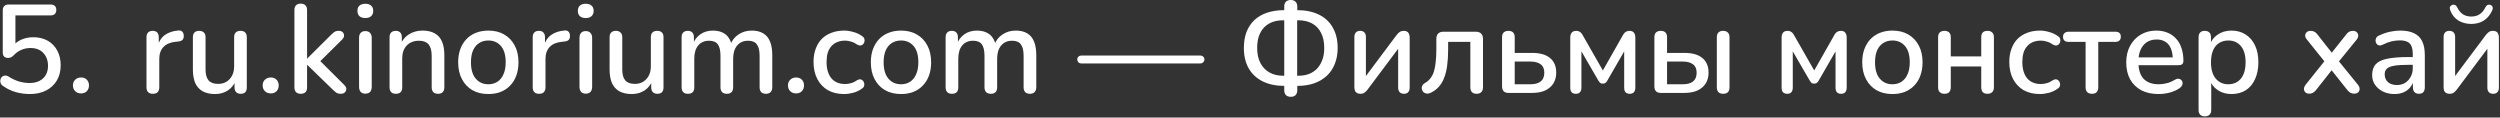 <?xml version="1.0" encoding="UTF-8"?> <svg xmlns="http://www.w3.org/2000/svg" width="319" height="15" viewBox="0 0 319 15" fill="none"><rect x="0" y="0" width="319" height="15" fill="#333333" stroke="none"/><path d="M3.808 11.999C3.221 11.999 2.629 11.919 2.032 11.759C1.434 11.589 0.89 11.328 0.4 10.976C0.24 10.88 0.133 10.757 0.08 10.607C0.026 10.458 0.016 10.314 0.048 10.175C0.08 10.026 0.144 9.903 0.24 9.807C0.346 9.711 0.474 9.658 0.624 9.647C0.773 9.626 0.933 9.669 1.104 9.775C1.52 10.042 1.946 10.245 2.384 10.383C2.832 10.522 3.296 10.591 3.776 10.591C4.266 10.591 4.688 10.501 5.04 10.319C5.392 10.138 5.658 9.887 5.84 9.567C6.032 9.237 6.128 8.853 6.128 8.415C6.128 7.743 5.93 7.194 5.536 6.767C5.141 6.341 4.592 6.127 3.888 6.127C3.482 6.127 3.104 6.202 2.752 6.351C2.4 6.49 2.064 6.725 1.744 7.055C1.669 7.141 1.568 7.221 1.44 7.295C1.322 7.359 1.189 7.391 1.04 7.391C0.816 7.391 0.645 7.333 0.528 7.215C0.41 7.098 0.352 6.938 0.352 6.735V1.311C0.352 1.077 0.416 0.895 0.544 0.767C0.672 0.639 0.853 0.575 1.088 0.575H6.448C6.682 0.575 6.864 0.634 6.992 0.751C7.12 0.869 7.184 1.039 7.184 1.263C7.184 1.487 7.12 1.663 6.992 1.791C6.864 1.909 6.682 1.967 6.448 1.967H1.968V6.031H1.52C1.808 5.626 2.186 5.311 2.656 5.087C3.136 4.863 3.664 4.751 4.24 4.751C4.954 4.751 5.573 4.901 6.096 5.199C6.618 5.498 7.024 5.919 7.312 6.463C7.6 6.997 7.744 7.621 7.744 8.335C7.744 9.061 7.584 9.701 7.264 10.255C6.944 10.8 6.49 11.226 5.904 11.536C5.317 11.845 4.618 11.999 3.808 11.999ZM10.345 11.919C10.036 11.919 9.786 11.823 9.594 11.632C9.402 11.44 9.306 11.194 9.306 10.896C9.306 10.597 9.402 10.357 9.594 10.175C9.786 9.983 10.036 9.887 10.345 9.887C10.655 9.887 10.9 9.983 11.082 10.175C11.263 10.357 11.354 10.597 11.354 10.896C11.354 11.194 11.263 11.44 11.082 11.632C10.9 11.823 10.655 11.919 10.345 11.919ZM19.508 11.967C19.241 11.967 19.038 11.898 18.9 11.759C18.761 11.61 18.692 11.408 18.692 11.152V4.751C18.692 4.485 18.761 4.282 18.9 4.143C19.038 4.005 19.23 3.935 19.476 3.935C19.732 3.935 19.924 4.005 20.052 4.143C20.19 4.282 20.26 4.485 20.26 4.751V5.919H20.1C20.27 5.279 20.585 4.794 21.044 4.463C21.502 4.133 22.089 3.941 22.804 3.887C22.996 3.877 23.145 3.925 23.252 4.031C23.369 4.138 23.433 4.303 23.444 4.527C23.465 4.751 23.417 4.933 23.3 5.071C23.182 5.199 23.001 5.274 22.756 5.295L22.452 5.327C21.758 5.391 21.23 5.61 20.868 5.983C20.505 6.357 20.324 6.869 20.324 7.519V11.152C20.324 11.408 20.254 11.61 20.116 11.759C19.988 11.898 19.785 11.967 19.508 11.967ZM27.444 11.999C26.815 11.999 26.287 11.882 25.86 11.648C25.444 11.413 25.13 11.066 24.916 10.607C24.714 10.138 24.612 9.551 24.612 8.847V4.751C24.612 4.474 24.682 4.271 24.82 4.143C24.959 4.005 25.156 3.935 25.412 3.935C25.668 3.935 25.866 4.005 26.004 4.143C26.154 4.271 26.228 4.474 26.228 4.751V8.863C26.228 9.493 26.356 9.957 26.612 10.255C26.868 10.554 27.274 10.704 27.828 10.704C28.436 10.704 28.927 10.501 29.3 10.095C29.684 9.679 29.876 9.135 29.876 8.463V4.751C29.876 4.474 29.946 4.271 30.084 4.143C30.223 4.005 30.426 3.935 30.692 3.935C30.948 3.935 31.146 4.005 31.284 4.143C31.423 4.271 31.492 4.474 31.492 4.751V11.152C31.492 11.695 31.231 11.967 30.708 11.967C30.463 11.967 30.271 11.898 30.132 11.759C29.994 11.61 29.924 11.408 29.924 11.152V9.791L30.132 10.143C29.919 10.741 29.578 11.2 29.108 11.52C28.639 11.839 28.084 11.999 27.444 11.999ZM34.554 11.919C34.245 11.919 33.994 11.823 33.802 11.632C33.61 11.44 33.514 11.194 33.514 10.896C33.514 10.597 33.61 10.357 33.802 10.175C33.994 9.983 34.245 9.887 34.554 9.887C34.863 9.887 35.108 9.983 35.29 10.175C35.471 10.357 35.562 10.597 35.562 10.896C35.562 11.194 35.471 11.44 35.29 11.632C35.108 11.823 34.863 11.919 34.554 11.919ZM38.367 11.967C38.111 11.967 37.913 11.898 37.775 11.759C37.636 11.61 37.567 11.408 37.567 11.152V1.279C37.567 1.013 37.636 0.81 37.775 0.671C37.913 0.533 38.111 0.463 38.367 0.463C38.623 0.463 38.82 0.533 38.959 0.671C39.108 0.81 39.183 1.013 39.183 1.279V7.455H39.215L42.207 4.479C42.377 4.309 42.532 4.175 42.671 4.079C42.809 3.983 42.991 3.935 43.215 3.935C43.439 3.935 43.609 3.994 43.727 4.111C43.844 4.229 43.903 4.373 43.903 4.543C43.903 4.703 43.823 4.869 43.663 5.039L40.495 8.175V7.423L43.951 10.864C44.121 11.034 44.201 11.205 44.191 11.376C44.18 11.546 44.111 11.69 43.983 11.807C43.855 11.914 43.695 11.967 43.503 11.967C43.257 11.967 43.06 11.919 42.911 11.823C42.772 11.727 42.607 11.584 42.415 11.392L39.215 8.287H39.183V11.152C39.183 11.695 38.911 11.967 38.367 11.967ZM46.617 11.951C46.361 11.951 46.163 11.877 46.025 11.727C45.886 11.568 45.817 11.349 45.817 11.072V4.831C45.817 4.554 45.886 4.341 46.025 4.191C46.163 4.042 46.361 3.967 46.617 3.967C46.873 3.967 47.07 4.042 47.209 4.191C47.358 4.341 47.433 4.554 47.433 4.831V11.072C47.433 11.349 47.363 11.568 47.225 11.727C47.086 11.877 46.883 11.951 46.617 11.951ZM46.617 2.303C46.297 2.303 46.046 2.223 45.865 2.063C45.694 1.903 45.609 1.679 45.609 1.391C45.609 1.093 45.694 0.869 45.865 0.719C46.046 0.559 46.297 0.479 46.617 0.479C46.937 0.479 47.182 0.559 47.353 0.719C47.534 0.869 47.625 1.093 47.625 1.391C47.625 1.679 47.534 1.903 47.353 2.063C47.182 2.223 46.937 2.303 46.617 2.303ZM50.507 11.967C50.251 11.967 50.054 11.898 49.915 11.759C49.777 11.61 49.707 11.408 49.707 11.152V4.751C49.707 4.485 49.777 4.282 49.915 4.143C50.054 4.005 50.246 3.935 50.491 3.935C50.747 3.935 50.939 4.005 51.067 4.143C51.206 4.282 51.275 4.485 51.275 4.751V5.999L51.099 5.711C51.334 5.114 51.702 4.666 52.203 4.367C52.705 4.058 53.281 3.903 53.931 3.903C54.55 3.903 55.062 4.021 55.467 4.255C55.883 4.479 56.193 4.826 56.395 5.295C56.598 5.754 56.699 6.335 56.699 7.039V11.152C56.699 11.408 56.63 11.61 56.491 11.759C56.353 11.898 56.155 11.967 55.899 11.967C55.633 11.967 55.43 11.898 55.291 11.759C55.153 11.61 55.083 11.408 55.083 11.152V7.135C55.083 6.463 54.95 5.973 54.683 5.663C54.427 5.354 54.022 5.199 53.467 5.199C52.817 5.199 52.294 5.402 51.899 5.807C51.515 6.213 51.323 6.757 51.323 7.439V11.152C51.323 11.695 51.051 11.967 50.507 11.967ZM62.318 11.999C61.529 11.999 60.846 11.834 60.27 11.504C59.705 11.173 59.262 10.704 58.942 10.095C58.622 9.487 58.462 8.773 58.462 7.951C58.462 7.322 58.553 6.762 58.734 6.271C58.915 5.781 59.171 5.359 59.502 5.007C59.843 4.645 60.249 4.373 60.718 4.191C61.198 3.999 61.731 3.903 62.318 3.903C63.097 3.903 63.769 4.069 64.334 4.399C64.91 4.73 65.358 5.199 65.678 5.807C65.998 6.405 66.158 7.119 66.158 7.951C66.158 8.57 66.067 9.13 65.886 9.631C65.705 10.133 65.443 10.559 65.102 10.912C64.771 11.264 64.366 11.536 63.886 11.727C63.417 11.909 62.894 11.999 62.318 11.999ZM62.318 10.752C62.755 10.752 63.139 10.645 63.47 10.431C63.801 10.218 64.057 9.903 64.238 9.487C64.43 9.071 64.526 8.559 64.526 7.951C64.526 7.034 64.323 6.341 63.918 5.871C63.513 5.402 62.979 5.167 62.318 5.167C61.87 5.167 61.481 5.274 61.15 5.487C60.819 5.69 60.558 5.999 60.366 6.415C60.185 6.831 60.094 7.343 60.094 7.951C60.094 8.858 60.297 9.551 60.702 10.031C61.107 10.511 61.646 10.752 62.318 10.752ZM68.789 11.967C68.522 11.967 68.32 11.898 68.181 11.759C68.042 11.61 67.973 11.408 67.973 11.152V4.751C67.973 4.485 68.042 4.282 68.181 4.143C68.32 4.005 68.512 3.935 68.757 3.935C69.013 3.935 69.205 4.005 69.333 4.143C69.472 4.282 69.541 4.485 69.541 4.751V5.919H69.381C69.552 5.279 69.866 4.794 70.325 4.463C70.784 4.133 71.37 3.941 72.085 3.887C72.277 3.877 72.426 3.925 72.533 4.031C72.65 4.138 72.714 4.303 72.725 4.527C72.746 4.751 72.698 4.933 72.581 5.071C72.464 5.199 72.282 5.274 72.037 5.295L71.733 5.327C71.04 5.391 70.512 5.61 70.149 5.983C69.786 6.357 69.605 6.869 69.605 7.519V11.152C69.605 11.408 69.536 11.61 69.397 11.759C69.269 11.898 69.066 11.967 68.789 11.967ZM74.742 11.951C74.486 11.951 74.288 11.877 74.15 11.727C74.011 11.568 73.942 11.349 73.942 11.072V4.831C73.942 4.554 74.011 4.341 74.15 4.191C74.288 4.042 74.486 3.967 74.742 3.967C74.998 3.967 75.195 4.042 75.334 4.191C75.483 4.341 75.558 4.554 75.558 4.831V11.072C75.558 11.349 75.488 11.568 75.35 11.727C75.211 11.877 75.008 11.951 74.742 11.951ZM74.742 2.303C74.422 2.303 74.171 2.223 73.99 2.063C73.819 1.903 73.734 1.679 73.734 1.391C73.734 1.093 73.819 0.869 73.99 0.719C74.171 0.559 74.422 0.479 74.742 0.479C75.062 0.479 75.307 0.559 75.478 0.719C75.659 0.869 75.75 1.093 75.75 1.391C75.75 1.679 75.659 1.903 75.478 2.063C75.307 2.223 75.062 2.303 74.742 2.303ZM80.616 11.999C79.987 11.999 79.459 11.882 79.032 11.648C78.616 11.413 78.302 11.066 78.088 10.607C77.886 10.138 77.784 9.551 77.784 8.847V4.751C77.784 4.474 77.854 4.271 77.992 4.143C78.131 4.005 78.328 3.935 78.584 3.935C78.84 3.935 79.038 4.005 79.176 4.143C79.326 4.271 79.4 4.474 79.4 4.751V8.863C79.4 9.493 79.528 9.957 79.784 10.255C80.04 10.554 80.446 10.704 81 10.704C81.608 10.704 82.099 10.501 82.472 10.095C82.856 9.679 83.048 9.135 83.048 8.463V4.751C83.048 4.474 83.118 4.271 83.256 4.143C83.395 4.005 83.598 3.935 83.864 3.935C84.12 3.935 84.318 4.005 84.456 4.143C84.595 4.271 84.664 4.474 84.664 4.751V11.152C84.664 11.695 84.403 11.967 83.88 11.967C83.635 11.967 83.443 11.898 83.304 11.759C83.166 11.61 83.096 11.408 83.096 11.152V9.791L83.304 10.143C83.091 10.741 82.75 11.2 82.28 11.52C81.811 11.839 81.256 11.999 80.616 11.999ZM87.774 11.967C87.518 11.967 87.32 11.898 87.182 11.759C87.043 11.61 86.974 11.408 86.974 11.152V4.751C86.974 4.485 87.043 4.282 87.182 4.143C87.32 4.005 87.512 3.935 87.758 3.935C88.014 3.935 88.206 4.005 88.334 4.143C88.472 4.282 88.542 4.485 88.542 4.751V6.063L88.366 5.711C88.579 5.146 88.91 4.703 89.358 4.383C89.806 4.063 90.344 3.903 90.974 3.903C91.624 3.903 92.152 4.058 92.558 4.367C92.963 4.677 93.24 5.151 93.39 5.791H93.166C93.368 5.205 93.715 4.746 94.206 4.415C94.696 4.074 95.267 3.903 95.918 3.903C96.515 3.903 97.006 4.021 97.39 4.255C97.774 4.479 98.062 4.826 98.254 5.295C98.446 5.754 98.542 6.335 98.542 7.039V11.152C98.542 11.408 98.467 11.61 98.318 11.759C98.179 11.898 97.982 11.967 97.726 11.967C97.47 11.967 97.272 11.898 97.134 11.759C96.995 11.61 96.926 11.408 96.926 11.152V7.119C96.926 6.458 96.808 5.973 96.574 5.663C96.35 5.354 95.976 5.199 95.454 5.199C94.867 5.199 94.403 5.402 94.062 5.807C93.72 6.213 93.55 6.773 93.55 7.487V11.152C93.55 11.408 93.48 11.61 93.342 11.759C93.203 11.898 93.006 11.967 92.75 11.967C92.494 11.967 92.291 11.898 92.142 11.759C92.003 11.61 91.934 11.408 91.934 11.152V7.119C91.934 6.458 91.822 5.973 91.598 5.663C91.374 5.354 91 5.199 90.478 5.199C89.891 5.199 89.427 5.402 89.086 5.807C88.755 6.213 88.59 6.773 88.59 7.487V11.152C88.59 11.695 88.318 11.967 87.774 11.967ZM101.585 11.919C101.276 11.919 101.025 11.823 100.833 11.632C100.641 11.44 100.545 11.194 100.545 10.896C100.545 10.597 100.641 10.357 100.833 10.175C101.025 9.983 101.276 9.887 101.585 9.887C101.894 9.887 102.14 9.983 102.321 10.175C102.502 10.357 102.593 10.597 102.593 10.896C102.593 11.194 102.502 11.44 102.321 11.632C102.14 11.823 101.894 11.919 101.585 11.919ZM107.71 11.999C106.91 11.999 106.216 11.834 105.63 11.504C105.054 11.162 104.606 10.688 104.286 10.079C103.966 9.461 103.806 8.735 103.806 7.903C103.806 7.285 103.896 6.73 104.078 6.239C104.259 5.738 104.515 5.317 104.846 4.975C105.187 4.634 105.598 4.373 106.078 4.191C106.568 3.999 107.112 3.903 107.71 3.903C108.083 3.903 108.472 3.962 108.878 4.079C109.294 4.186 109.678 4.367 110.03 4.623C110.168 4.709 110.254 4.815 110.286 4.943C110.328 5.061 110.334 5.183 110.302 5.311C110.28 5.439 110.222 5.551 110.126 5.647C110.04 5.733 109.934 5.786 109.806 5.807C109.678 5.818 109.539 5.781 109.39 5.695C109.134 5.514 108.872 5.386 108.606 5.311C108.339 5.226 108.083 5.183 107.838 5.183C107.454 5.183 107.112 5.247 106.814 5.375C106.526 5.493 106.28 5.669 106.078 5.903C105.875 6.127 105.72 6.41 105.614 6.751C105.518 7.093 105.47 7.482 105.47 7.919C105.47 8.794 105.672 9.482 106.078 9.983C106.494 10.474 107.08 10.72 107.838 10.72C108.083 10.72 108.339 10.682 108.606 10.607C108.872 10.533 109.134 10.405 109.39 10.223C109.539 10.138 109.678 10.106 109.806 10.127C109.934 10.149 110.035 10.207 110.11 10.303C110.195 10.389 110.248 10.495 110.27 10.623C110.302 10.741 110.296 10.864 110.254 10.992C110.211 11.12 110.12 11.226 109.982 11.312C109.64 11.557 109.267 11.733 108.862 11.839C108.467 11.946 108.083 11.999 107.71 11.999ZM114.974 11.999C114.185 11.999 113.502 11.834 112.926 11.504C112.361 11.173 111.918 10.704 111.598 10.095C111.278 9.487 111.118 8.773 111.118 7.951C111.118 7.322 111.209 6.762 111.39 6.271C111.572 5.781 111.828 5.359 112.158 5.007C112.5 4.645 112.905 4.373 113.374 4.191C113.854 3.999 114.388 3.903 114.974 3.903C115.753 3.903 116.425 4.069 116.99 4.399C117.566 4.73 118.014 5.199 118.334 5.807C118.654 6.405 118.814 7.119 118.814 7.951C118.814 8.57 118.724 9.13 118.542 9.631C118.361 10.133 118.1 10.559 117.758 10.912C117.428 11.264 117.022 11.536 116.542 11.727C116.073 11.909 115.55 11.999 114.974 11.999ZM114.974 10.752C115.412 10.752 115.796 10.645 116.126 10.431C116.457 10.218 116.713 9.903 116.894 9.487C117.086 9.071 117.182 8.559 117.182 7.951C117.182 7.034 116.98 6.341 116.574 5.871C116.169 5.402 115.636 5.167 114.974 5.167C114.526 5.167 114.137 5.274 113.806 5.487C113.476 5.69 113.214 5.999 113.022 6.415C112.841 6.831 112.75 7.343 112.75 7.951C112.75 8.858 112.953 9.551 113.358 10.031C113.764 10.511 114.302 10.752 114.974 10.752ZM121.461 11.967C121.205 11.967 121.008 11.898 120.869 11.759C120.73 11.61 120.661 11.408 120.661 11.152V4.751C120.661 4.485 120.73 4.282 120.869 4.143C121.008 4.005 121.2 3.935 121.445 3.935C121.701 3.935 121.893 4.005 122.021 4.143C122.16 4.282 122.229 4.485 122.229 4.751V6.063L122.053 5.711C122.266 5.146 122.597 4.703 123.045 4.383C123.493 4.063 124.032 3.903 124.661 3.903C125.312 3.903 125.84 4.058 126.245 4.367C126.65 4.677 126.928 5.151 127.077 5.791H126.853C127.056 5.205 127.402 4.746 127.893 4.415C128.384 4.074 128.954 3.903 129.605 3.903C130.202 3.903 130.693 4.021 131.077 4.255C131.461 4.479 131.749 4.826 131.941 5.295C132.133 5.754 132.229 6.335 132.229 7.039V11.152C132.229 11.408 132.154 11.61 132.005 11.759C131.866 11.898 131.669 11.967 131.413 11.967C131.157 11.967 130.96 11.898 130.821 11.759C130.682 11.61 130.613 11.408 130.613 11.152V7.119C130.613 6.458 130.496 5.973 130.261 5.663C130.037 5.354 129.664 5.199 129.141 5.199C128.554 5.199 128.09 5.402 127.749 5.807C127.408 6.213 127.237 6.773 127.237 7.487V11.152C127.237 11.408 127.168 11.61 127.029 11.759C126.89 11.898 126.693 11.967 126.437 11.967C126.181 11.967 125.978 11.898 125.829 11.759C125.69 11.61 125.621 11.408 125.621 11.152V7.119C125.621 6.458 125.509 5.973 125.285 5.663C125.061 5.354 124.688 5.199 124.165 5.199C123.578 5.199 123.114 5.402 122.773 5.807C122.442 6.213 122.277 6.773 122.277 7.487V11.152C122.277 11.695 122.005 11.967 121.461 11.967ZM138.003 8.095C137.843 8.095 137.71 8.047 137.603 7.951C137.507 7.845 137.459 7.722 137.459 7.583C137.459 7.434 137.507 7.317 137.603 7.231C137.71 7.135 137.843 7.087 138.003 7.087H153.155C153.305 7.087 153.427 7.135 153.523 7.231C153.63 7.317 153.683 7.434 153.683 7.583C153.683 7.722 153.63 7.845 153.523 7.951C153.427 8.047 153.305 8.095 153.155 8.095H138.003ZM164.702 12.351C164.435 12.351 164.227 12.277 164.078 12.127C163.939 11.978 163.87 11.77 163.87 11.504V10.511L164.302 10.96H163.886C162.819 10.96 161.897 10.768 161.118 10.383C160.35 9.999 159.758 9.45 159.342 8.735C158.926 8.01 158.718 7.141 158.718 6.127C158.718 5.359 158.83 4.677 159.054 4.079C159.289 3.482 159.625 2.975 160.062 2.559C160.51 2.143 161.054 1.829 161.694 1.615C162.345 1.402 163.075 1.295 163.886 1.295H164.302L163.87 1.743V0.847C163.87 0.57 163.939 0.362 164.078 0.223C164.227 0.074 164.435 -0.001 164.702 -0.001C164.969 -0.001 165.171 0.074 165.31 0.223C165.459 0.362 165.534 0.57 165.534 0.847V1.743L165.102 1.295H165.502C166.601 1.295 167.534 1.487 168.302 1.871C169.07 2.245 169.657 2.794 170.062 3.519C170.478 4.234 170.686 5.103 170.686 6.127C170.686 6.885 170.563 7.562 170.318 8.159C170.083 8.757 169.742 9.263 169.294 9.679C168.846 10.095 168.302 10.415 167.662 10.639C167.033 10.853 166.313 10.96 165.502 10.96H165.102L165.534 10.511V11.504C165.534 11.77 165.465 11.978 165.326 12.127C165.187 12.277 164.979 12.351 164.702 12.351ZM163.87 9.983V2.271L164.254 2.591H163.694C163.203 2.591 162.755 2.666 162.35 2.815C161.955 2.965 161.609 3.189 161.31 3.487C161.022 3.786 160.798 4.159 160.638 4.607C160.489 5.045 160.414 5.551 160.414 6.127C160.414 6.874 160.553 7.514 160.83 8.047C161.107 8.57 161.491 8.97 161.982 9.247C162.483 9.525 163.054 9.663 163.694 9.663H164.254L163.87 9.983ZM165.518 9.983L165.15 9.663H165.694C166.185 9.663 166.627 9.589 167.022 9.439C167.427 9.279 167.774 9.05 168.062 8.751C168.35 8.442 168.574 8.069 168.734 7.631C168.894 7.194 168.974 6.693 168.974 6.127C168.974 5.349 168.835 4.698 168.558 4.175C168.291 3.653 167.913 3.258 167.422 2.991C166.931 2.725 166.355 2.591 165.694 2.591H165.15L165.518 2.271V9.983ZM173.571 11.967C173.411 11.967 173.272 11.935 173.155 11.871C173.048 11.818 172.963 11.727 172.899 11.6C172.845 11.472 172.819 11.306 172.819 11.104V4.719C172.819 4.463 172.883 4.271 173.011 4.143C173.139 4.005 173.32 3.935 173.555 3.935C173.789 3.935 173.971 4.005 174.099 4.143C174.227 4.271 174.291 4.463 174.291 4.719V10.255H173.875L178.211 4.463C178.317 4.325 178.44 4.202 178.579 4.095C178.717 3.989 178.904 3.935 179.139 3.935C179.299 3.935 179.432 3.967 179.539 4.031C179.645 4.085 179.725 4.175 179.779 4.303C179.843 4.431 179.875 4.597 179.875 4.799V11.184C179.875 11.429 179.811 11.621 179.683 11.759C179.565 11.898 179.389 11.967 179.155 11.967C178.909 11.967 178.723 11.898 178.595 11.759C178.467 11.621 178.403 11.429 178.403 11.184V5.647H178.835L174.483 11.456C174.387 11.584 174.269 11.701 174.131 11.807C174.003 11.914 173.816 11.967 173.571 11.967ZM188.415 11.967C188.159 11.967 187.962 11.898 187.823 11.759C187.684 11.61 187.615 11.408 187.615 11.152V5.343H184.783V6.287C184.783 7.077 184.74 7.781 184.655 8.399C184.57 9.007 184.436 9.535 184.255 9.983C184.074 10.431 183.839 10.81 183.551 11.12C183.263 11.429 182.911 11.68 182.495 11.871C182.314 11.946 182.148 11.967 181.999 11.935C181.85 11.903 181.722 11.839 181.615 11.743C181.519 11.637 181.455 11.514 181.423 11.376C181.391 11.237 181.407 11.098 181.471 10.96C181.535 10.81 181.652 10.688 181.823 10.591C182.111 10.431 182.346 10.229 182.527 9.983C182.719 9.738 182.868 9.445 182.975 9.103C183.082 8.751 183.156 8.341 183.199 7.871C183.252 7.402 183.279 6.858 183.279 6.239V4.959C183.279 4.671 183.354 4.447 183.503 4.287C183.663 4.127 183.892 4.047 184.191 4.047H188.319C188.607 4.047 188.831 4.127 188.991 4.287C189.151 4.447 189.231 4.671 189.231 4.959V11.152C189.231 11.408 189.156 11.61 189.007 11.759C188.868 11.898 188.671 11.967 188.415 11.967ZM192.478 11.855C192.212 11.855 192.009 11.786 191.87 11.648C191.732 11.498 191.662 11.296 191.662 11.04V4.751C191.662 4.474 191.732 4.271 191.87 4.143C192.02 4.005 192.222 3.935 192.478 3.935C192.734 3.935 192.932 4.005 193.07 4.143C193.209 4.271 193.278 4.474 193.278 4.751V6.751H195.502C196.505 6.751 197.268 6.97 197.79 7.407C198.313 7.834 198.574 8.458 198.574 9.279C198.574 9.802 198.452 10.261 198.206 10.655C197.961 11.04 197.609 11.338 197.15 11.552C196.692 11.754 196.142 11.855 195.502 11.855H192.478ZM193.278 10.752H195.294C195.849 10.752 196.281 10.634 196.59 10.399C196.9 10.154 197.054 9.781 197.054 9.279C197.054 8.789 196.9 8.431 196.59 8.207C196.281 7.973 195.849 7.855 195.294 7.855H193.278V10.752ZM201.085 11.967C200.851 11.967 200.669 11.903 200.541 11.775C200.424 11.637 200.365 11.445 200.365 11.2V4.799C200.365 4.618 200.392 4.463 200.445 4.335C200.499 4.207 200.579 4.111 200.685 4.047C200.792 3.973 200.931 3.935 201.101 3.935C201.261 3.935 201.395 3.962 201.501 4.015C201.608 4.069 201.699 4.138 201.773 4.223C201.848 4.309 201.912 4.405 201.965 4.511L204.525 8.991L207.069 4.511C207.133 4.394 207.203 4.293 207.277 4.207C207.352 4.122 207.443 4.058 207.549 4.015C207.656 3.962 207.784 3.935 207.933 3.935C208.179 3.935 208.36 4.01 208.477 4.159C208.605 4.309 208.669 4.522 208.669 4.799V11.2C208.669 11.445 208.605 11.637 208.477 11.775C208.36 11.903 208.184 11.967 207.949 11.967C207.725 11.967 207.549 11.903 207.421 11.775C207.304 11.637 207.245 11.445 207.245 11.2V5.919H207.613L205.085 10.303C205.032 10.399 204.963 10.485 204.877 10.559C204.792 10.634 204.675 10.671 204.525 10.671C204.365 10.671 204.243 10.634 204.157 10.559C204.083 10.474 204.019 10.389 203.965 10.303L201.421 5.919H201.789V11.2C201.789 11.445 201.725 11.637 201.597 11.775C201.48 11.903 201.309 11.967 201.085 11.967ZM211.916 11.855C211.649 11.855 211.446 11.786 211.308 11.648C211.169 11.498 211.1 11.296 211.1 11.04V4.751C211.1 4.474 211.169 4.271 211.308 4.143C211.457 4.005 211.66 3.935 211.916 3.935C212.172 3.935 212.369 4.005 212.508 4.143C212.646 4.271 212.716 4.474 212.716 4.751V6.751H214.94C215.942 6.751 216.705 6.97 217.228 7.407C217.75 7.834 218.012 8.458 218.012 9.279C218.012 9.802 217.889 10.261 217.644 10.655C217.398 11.04 217.046 11.338 216.588 11.552C216.129 11.754 215.58 11.855 214.94 11.855H211.916ZM212.716 10.752H214.732C215.286 10.752 215.718 10.634 216.028 10.399C216.337 10.154 216.492 9.781 216.492 9.279C216.492 8.789 216.337 8.431 216.028 8.207C215.718 7.973 215.286 7.855 214.732 7.855H212.716V10.752ZM219.868 11.967C219.612 11.967 219.414 11.898 219.276 11.759C219.137 11.61 219.068 11.408 219.068 11.152V4.751C219.068 4.474 219.137 4.271 219.276 4.143C219.414 4.005 219.612 3.935 219.868 3.935C220.124 3.935 220.321 4.005 220.46 4.143C220.609 4.271 220.684 4.474 220.684 4.751V11.152C220.684 11.695 220.412 11.967 219.868 11.967ZM228.054 11.967C227.819 11.967 227.638 11.903 227.51 11.775C227.393 11.637 227.334 11.445 227.334 11.2V4.799C227.334 4.618 227.361 4.463 227.414 4.335C227.467 4.207 227.547 4.111 227.654 4.047C227.761 3.973 227.899 3.935 228.07 3.935C228.23 3.935 228.363 3.962 228.47 4.015C228.577 4.069 228.667 4.138 228.742 4.223C228.817 4.309 228.881 4.405 228.934 4.511L231.494 8.991L234.038 4.511C234.102 4.394 234.171 4.293 234.246 4.207C234.321 4.122 234.411 4.058 234.518 4.015C234.625 3.962 234.753 3.935 234.902 3.935C235.147 3.935 235.329 4.01 235.446 4.159C235.574 4.309 235.638 4.522 235.638 4.799V11.2C235.638 11.445 235.574 11.637 235.446 11.775C235.329 11.903 235.153 11.967 234.918 11.967C234.694 11.967 234.518 11.903 234.39 11.775C234.273 11.637 234.214 11.445 234.214 11.2V5.919H234.582L232.054 10.303C232.001 10.399 231.931 10.485 231.846 10.559C231.761 10.634 231.643 10.671 231.494 10.671C231.334 10.671 231.211 10.634 231.126 10.559C231.051 10.474 230.987 10.389 230.934 10.303L228.39 5.919H228.758V11.2C228.758 11.445 228.694 11.637 228.566 11.775C228.449 11.903 228.278 11.967 228.054 11.967ZM241.477 11.999C240.687 11.999 240.005 11.834 239.429 11.504C238.863 11.173 238.421 10.704 238.101 10.095C237.781 9.487 237.621 8.773 237.621 7.951C237.621 7.322 237.711 6.762 237.893 6.271C238.074 5.781 238.33 5.359 238.661 5.007C239.002 4.645 239.407 4.373 239.877 4.191C240.357 3.999 240.89 3.903 241.477 3.903C242.255 3.903 242.927 4.069 243.493 4.399C244.069 4.73 244.517 5.199 244.837 5.807C245.157 6.405 245.317 7.119 245.317 7.951C245.317 8.57 245.226 9.13 245.045 9.631C244.863 10.133 244.602 10.559 244.261 10.912C243.93 11.264 243.525 11.536 243.045 11.727C242.575 11.909 242.053 11.999 241.477 11.999ZM241.477 10.752C241.914 10.752 242.298 10.645 242.629 10.431C242.959 10.218 243.215 9.903 243.397 9.487C243.589 9.071 243.685 8.559 243.685 7.951C243.685 7.034 243.482 6.341 243.077 5.871C242.671 5.402 242.138 5.167 241.477 5.167C241.029 5.167 240.639 5.274 240.309 5.487C239.978 5.69 239.717 5.999 239.525 6.415C239.343 6.831 239.253 7.343 239.253 7.951C239.253 8.858 239.455 9.551 239.861 10.031C240.266 10.511 240.805 10.752 241.477 10.752ZM248.119 11.967C247.863 11.967 247.66 11.898 247.511 11.759C247.372 11.61 247.303 11.408 247.303 11.152V4.751C247.303 4.474 247.372 4.271 247.511 4.143C247.66 4.005 247.863 3.935 248.119 3.935C248.375 3.935 248.572 4.005 248.711 4.143C248.85 4.271 248.919 4.474 248.919 4.751V7.199H252.807V4.751C252.807 4.474 252.871 4.271 252.999 4.143C253.138 4.005 253.34 3.935 253.607 3.935C253.863 3.935 254.06 4.005 254.199 4.143C254.348 4.271 254.423 4.474 254.423 4.751V11.152C254.423 11.408 254.348 11.61 254.199 11.759C254.06 11.898 253.863 11.967 253.607 11.967C253.34 11.967 253.138 11.898 252.999 11.759C252.871 11.61 252.807 11.408 252.807 11.152V8.479H248.919V11.152C248.919 11.408 248.85 11.61 248.711 11.759C248.583 11.898 248.386 11.967 248.119 11.967ZM260.29 11.999C259.49 11.999 258.797 11.834 258.21 11.504C257.634 11.162 257.186 10.688 256.866 10.079C256.546 9.461 256.386 8.735 256.386 7.903C256.386 7.285 256.477 6.73 256.658 6.239C256.839 5.738 257.095 5.317 257.426 4.975C257.767 4.634 258.178 4.373 258.658 4.191C259.149 3.999 259.693 3.903 260.29 3.903C260.663 3.903 261.053 3.962 261.458 4.079C261.874 4.186 262.258 4.367 262.61 4.623C262.749 4.709 262.834 4.815 262.866 4.943C262.909 5.061 262.914 5.183 262.882 5.311C262.861 5.439 262.802 5.551 262.706 5.647C262.621 5.733 262.514 5.786 262.386 5.807C262.258 5.818 262.119 5.781 261.97 5.695C261.714 5.514 261.453 5.386 261.186 5.311C260.919 5.226 260.663 5.183 260.418 5.183C260.034 5.183 259.693 5.247 259.394 5.375C259.106 5.493 258.861 5.669 258.658 5.903C258.455 6.127 258.301 6.41 258.194 6.751C258.098 7.093 258.05 7.482 258.05 7.919C258.05 8.794 258.253 9.482 258.658 9.983C259.074 10.474 259.661 10.72 260.418 10.72C260.663 10.72 260.919 10.682 261.186 10.607C261.453 10.533 261.714 10.405 261.97 10.223C262.119 10.138 262.258 10.106 262.386 10.127C262.514 10.149 262.615 10.207 262.69 10.303C262.775 10.389 262.829 10.495 262.85 10.623C262.882 10.741 262.877 10.864 262.834 10.992C262.791 11.12 262.701 11.226 262.562 11.312C262.221 11.557 261.847 11.733 261.442 11.839C261.047 11.946 260.663 11.999 260.29 11.999ZM266.938 11.967C266.682 11.967 266.48 11.898 266.33 11.759C266.192 11.61 266.122 11.408 266.122 11.152V5.343H263.946C263.477 5.343 263.242 5.125 263.242 4.687C263.242 4.495 263.306 4.341 263.434 4.223C263.562 4.106 263.733 4.047 263.946 4.047H269.914C270.384 4.047 270.618 4.261 270.618 4.687C270.618 4.901 270.554 5.066 270.426 5.183C270.309 5.29 270.138 5.343 269.914 5.343H267.738V11.152C267.738 11.408 267.669 11.61 267.53 11.759C267.402 11.898 267.205 11.967 266.938 11.967ZM275.436 11.999C274.583 11.999 273.847 11.839 273.228 11.52C272.62 11.189 272.145 10.725 271.804 10.127C271.473 9.519 271.308 8.799 271.308 7.967C271.308 7.157 271.473 6.447 271.804 5.839C272.135 5.231 272.588 4.757 273.164 4.415C273.74 4.074 274.396 3.903 275.132 3.903C275.676 3.903 276.161 3.994 276.588 4.175C277.015 4.346 277.377 4.602 277.676 4.943C277.985 5.274 278.215 5.679 278.364 6.159C278.524 6.639 278.604 7.178 278.604 7.775C278.604 7.957 278.551 8.095 278.444 8.191C278.337 8.277 278.177 8.319 277.964 8.319H272.588V7.327H277.516L277.244 7.551C277.244 7.018 277.164 6.565 277.004 6.191C276.855 5.818 276.625 5.535 276.316 5.343C276.017 5.141 275.644 5.039 275.196 5.039C274.695 5.039 274.268 5.157 273.916 5.391C273.575 5.626 273.313 5.951 273.132 6.367C272.951 6.783 272.86 7.269 272.86 7.823V7.919C272.86 8.858 273.079 9.567 273.516 10.047C273.964 10.517 274.609 10.752 275.452 10.752C275.772 10.752 276.108 10.709 276.46 10.623C276.823 10.538 277.164 10.394 277.484 10.191C277.665 10.085 277.825 10.037 277.964 10.047C278.113 10.058 278.231 10.106 278.316 10.191C278.412 10.277 278.471 10.383 278.492 10.511C278.513 10.639 278.492 10.773 278.428 10.912C278.364 11.04 278.252 11.157 278.092 11.264C277.729 11.509 277.308 11.695 276.828 11.823C276.348 11.941 275.884 11.999 275.436 11.999ZM281.338 14.848C281.082 14.848 280.884 14.778 280.746 14.639C280.607 14.501 280.538 14.298 280.538 14.031V4.751C280.538 4.485 280.607 4.282 280.746 4.143C280.884 4.005 281.076 3.935 281.322 3.935C281.578 3.935 281.775 4.005 281.914 4.143C282.052 4.282 282.122 4.485 282.122 4.751V6.143L281.946 5.807C282.116 5.231 282.452 4.773 282.954 4.431C283.455 4.079 284.047 3.903 284.73 3.903C285.423 3.903 286.026 4.069 286.538 4.399C287.06 4.73 287.46 5.194 287.738 5.791C288.026 6.389 288.17 7.109 288.17 7.951C288.17 8.773 288.026 9.493 287.738 10.111C287.46 10.72 287.066 11.189 286.554 11.52C286.042 11.839 285.434 11.999 284.73 11.999C284.058 11.999 283.471 11.829 282.97 11.488C282.468 11.146 282.132 10.693 281.962 10.127H282.154V14.031C282.154 14.298 282.079 14.501 281.93 14.639C281.791 14.778 281.594 14.848 281.338 14.848ZM284.33 10.752C284.778 10.752 285.167 10.645 285.498 10.431C285.828 10.218 286.084 9.903 286.266 9.487C286.447 9.071 286.538 8.559 286.538 7.951C286.538 7.034 286.335 6.341 285.93 5.871C285.535 5.402 285.002 5.167 284.33 5.167C283.892 5.167 283.503 5.274 283.162 5.487C282.831 5.69 282.575 5.999 282.394 6.415C282.212 6.831 282.122 7.343 282.122 7.951C282.122 8.858 282.324 9.551 282.73 10.031C283.135 10.511 283.668 10.752 284.33 10.752ZM294.653 11.951C294.461 11.951 294.301 11.898 294.173 11.791C294.056 11.674 293.992 11.53 293.981 11.36C293.981 11.189 294.056 11.002 294.205 10.8L296.909 7.423V8.223L294.381 5.071C294.211 4.879 294.131 4.698 294.141 4.527C294.152 4.346 294.221 4.202 294.349 4.095C294.477 3.989 294.632 3.935 294.813 3.935C295.016 3.935 295.181 3.973 295.309 4.047C295.448 4.111 295.576 4.223 295.693 4.383L297.821 7.087H297.245L299.389 4.383C299.507 4.223 299.629 4.111 299.757 4.047C299.896 3.973 300.061 3.935 300.253 3.935C300.445 3.935 300.6 3.994 300.717 4.111C300.845 4.218 300.909 4.362 300.909 4.543C300.92 4.714 300.845 4.895 300.685 5.087L298.157 8.191V7.471L300.861 10.8C301.021 10.992 301.096 11.178 301.085 11.36C301.085 11.53 301.021 11.674 300.893 11.791C300.765 11.898 300.605 11.951 300.413 11.951C300.221 11.951 300.056 11.914 299.917 11.839C299.789 11.765 299.661 11.653 299.533 11.504L297.245 8.623H297.789L295.517 11.504C295.4 11.642 295.272 11.754 295.133 11.839C295.005 11.914 294.845 11.951 294.653 11.951ZM305.534 11.999C304.99 11.999 304.499 11.893 304.062 11.68C303.635 11.466 303.299 11.178 303.054 10.816C302.808 10.453 302.686 10.042 302.686 9.583C302.686 9.007 302.83 8.554 303.118 8.223C303.416 7.882 303.902 7.642 304.574 7.503C305.256 7.354 306.174 7.279 307.326 7.279H308.078V8.271H307.342C306.574 8.271 305.966 8.309 305.518 8.383C305.07 8.458 304.75 8.586 304.558 8.767C304.376 8.938 304.286 9.178 304.286 9.487C304.286 9.893 304.424 10.223 304.702 10.479C304.979 10.725 305.363 10.848 305.854 10.848C306.248 10.848 306.595 10.757 306.894 10.575C307.192 10.383 307.427 10.127 307.598 9.807C307.779 9.487 307.87 9.119 307.87 8.703V6.863C307.87 6.255 307.742 5.818 307.486 5.551C307.23 5.285 306.808 5.151 306.222 5.151C305.88 5.151 305.523 5.194 305.15 5.279C304.787 5.365 304.408 5.509 304.014 5.711C303.832 5.797 303.678 5.823 303.55 5.791C303.422 5.759 303.32 5.69 303.246 5.583C303.171 5.466 303.128 5.343 303.118 5.215C303.118 5.077 303.15 4.943 303.214 4.815C303.288 4.687 303.411 4.591 303.582 4.527C304.051 4.303 304.515 4.143 304.974 4.047C305.432 3.951 305.864 3.903 306.27 3.903C306.984 3.903 307.571 4.015 308.03 4.239C308.499 4.463 308.846 4.805 309.07 5.263C309.294 5.722 309.406 6.314 309.406 7.039V11.152C309.406 11.408 309.342 11.61 309.214 11.759C309.086 11.898 308.899 11.967 308.654 11.967C308.419 11.967 308.232 11.898 308.094 11.759C307.955 11.61 307.886 11.408 307.886 11.152V10.111H308.03C307.944 10.506 307.784 10.848 307.55 11.136C307.326 11.413 307.043 11.626 306.702 11.775C306.36 11.925 305.971 11.999 305.534 11.999ZM312.555 11.967C312.395 11.967 312.256 11.935 312.139 11.871C312.032 11.818 311.947 11.727 311.883 11.6C311.83 11.472 311.803 11.306 311.803 11.104V4.719C311.803 4.463 311.867 4.271 311.995 4.143C312.123 4.005 312.304 3.935 312.539 3.935C312.774 3.935 312.955 4.005 313.083 4.143C313.211 4.271 313.275 4.463 313.275 4.719V10.255H312.859L317.195 4.463C317.302 4.325 317.424 4.202 317.563 4.095C317.702 3.989 317.888 3.935 318.123 3.935C318.283 3.935 318.416 3.967 318.523 4.031C318.63 4.085 318.71 4.175 318.763 4.303C318.827 4.431 318.859 4.597 318.859 4.799V11.184C318.859 11.429 318.795 11.621 318.667 11.759C318.55 11.898 318.374 11.967 318.139 11.967C317.894 11.967 317.707 11.898 317.579 11.759C317.451 11.621 317.387 11.429 317.387 11.184V5.647H317.819L313.467 11.456C313.371 11.584 313.254 11.701 313.115 11.807C312.987 11.914 312.8 11.967 312.555 11.967ZM315.339 3.055C314.731 3.055 314.182 2.911 313.691 2.623C313.211 2.325 312.864 1.887 312.651 1.311C312.587 1.13 312.576 0.986 312.619 0.879C312.672 0.762 312.768 0.677 312.907 0.623C313.046 0.581 313.168 0.586 313.275 0.639C313.382 0.693 313.478 0.805 313.563 0.975C313.744 1.349 313.979 1.631 314.267 1.823C314.566 2.015 314.923 2.111 315.339 2.111C315.755 2.111 316.107 2.015 316.395 1.823C316.694 1.631 316.934 1.349 317.115 0.975C317.2 0.805 317.296 0.693 317.403 0.639C317.51 0.586 317.632 0.581 317.771 0.623C317.91 0.677 318 0.762 318.043 0.879C318.096 0.986 318.086 1.13 318.011 1.311C317.755 1.887 317.398 2.325 316.939 2.623C316.48 2.911 315.947 3.055 315.339 3.055Z" fill="white"></path></svg> 